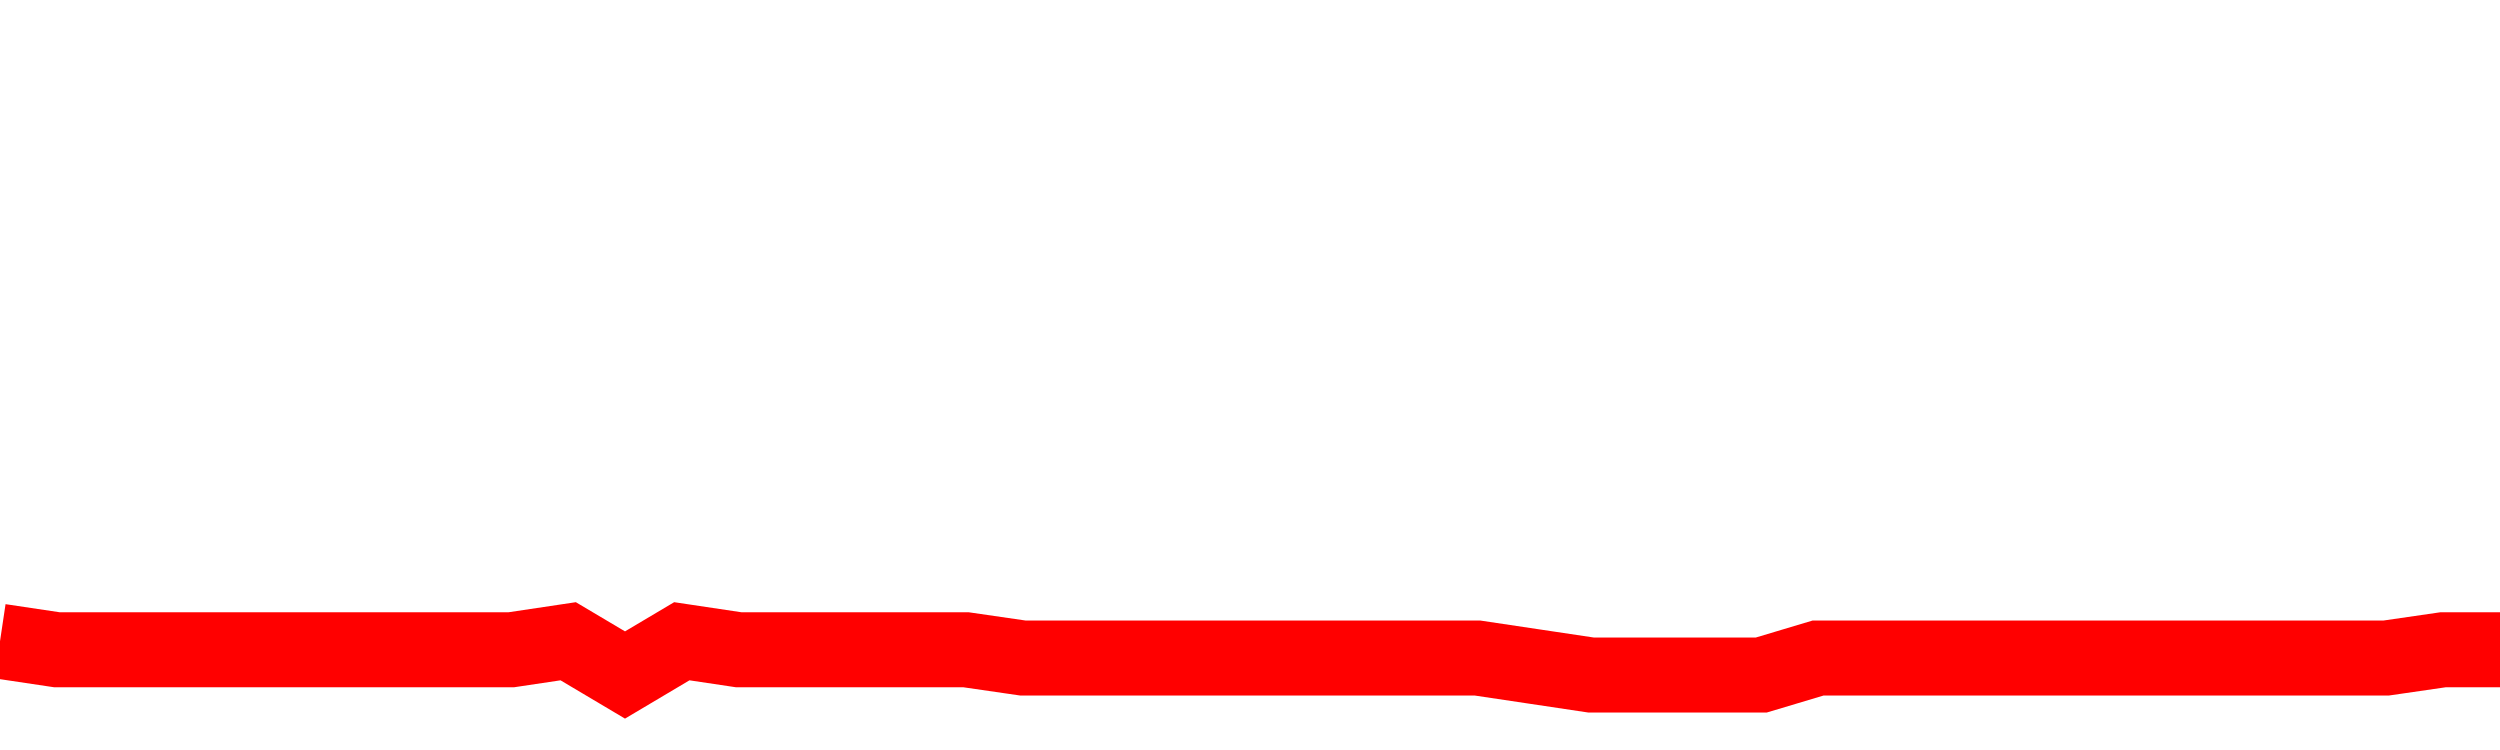 <svg xmlns="http://www.w3.org/2000/svg" xmlns:xlink="http://www.w3.org/1999/xlink" viewBox="0 0 100 30" class="ranking"><path  class="rline" d="M 0 25.65 L 0 25.65 L 2.273 25.99 L 4.545 25.99 L 6.818 25.99 L 9.091 25.99 L 11.364 25.99 L 13.636 25.99 L 15.909 25.99 L 18.182 25.99 L 20.455 25.99 L 22.727 25.65 L 25 27 L 27.273 25.65 L 29.545 25.99 L 31.818 25.99 L 34.091 25.99 L 36.364 25.99 L 38.636 25.99 L 40.909 26.32 L 43.182 26.32 L 45.455 26.32 L 47.727 26.32 L 50 26.32 L 52.273 26.32 L 54.545 26.32 L 56.818 26.32 L 59.091 26.32 L 61.364 26.66 L 63.636 27 L 65.909 27 L 68.182 27 L 70.455 27 L 72.727 26.32 L 75 26.32 L 77.273 26.32 L 79.545 26.32 L 81.818 26.32 L 84.091 26.32 L 86.364 26.32 L 88.636 26.32 L 90.909 26.32 L 93.182 26.32 L 95.455 26.32 L 97.727 25.99 L 100 25.99" fill="none" stroke-width="3" stroke="red"></path></svg>